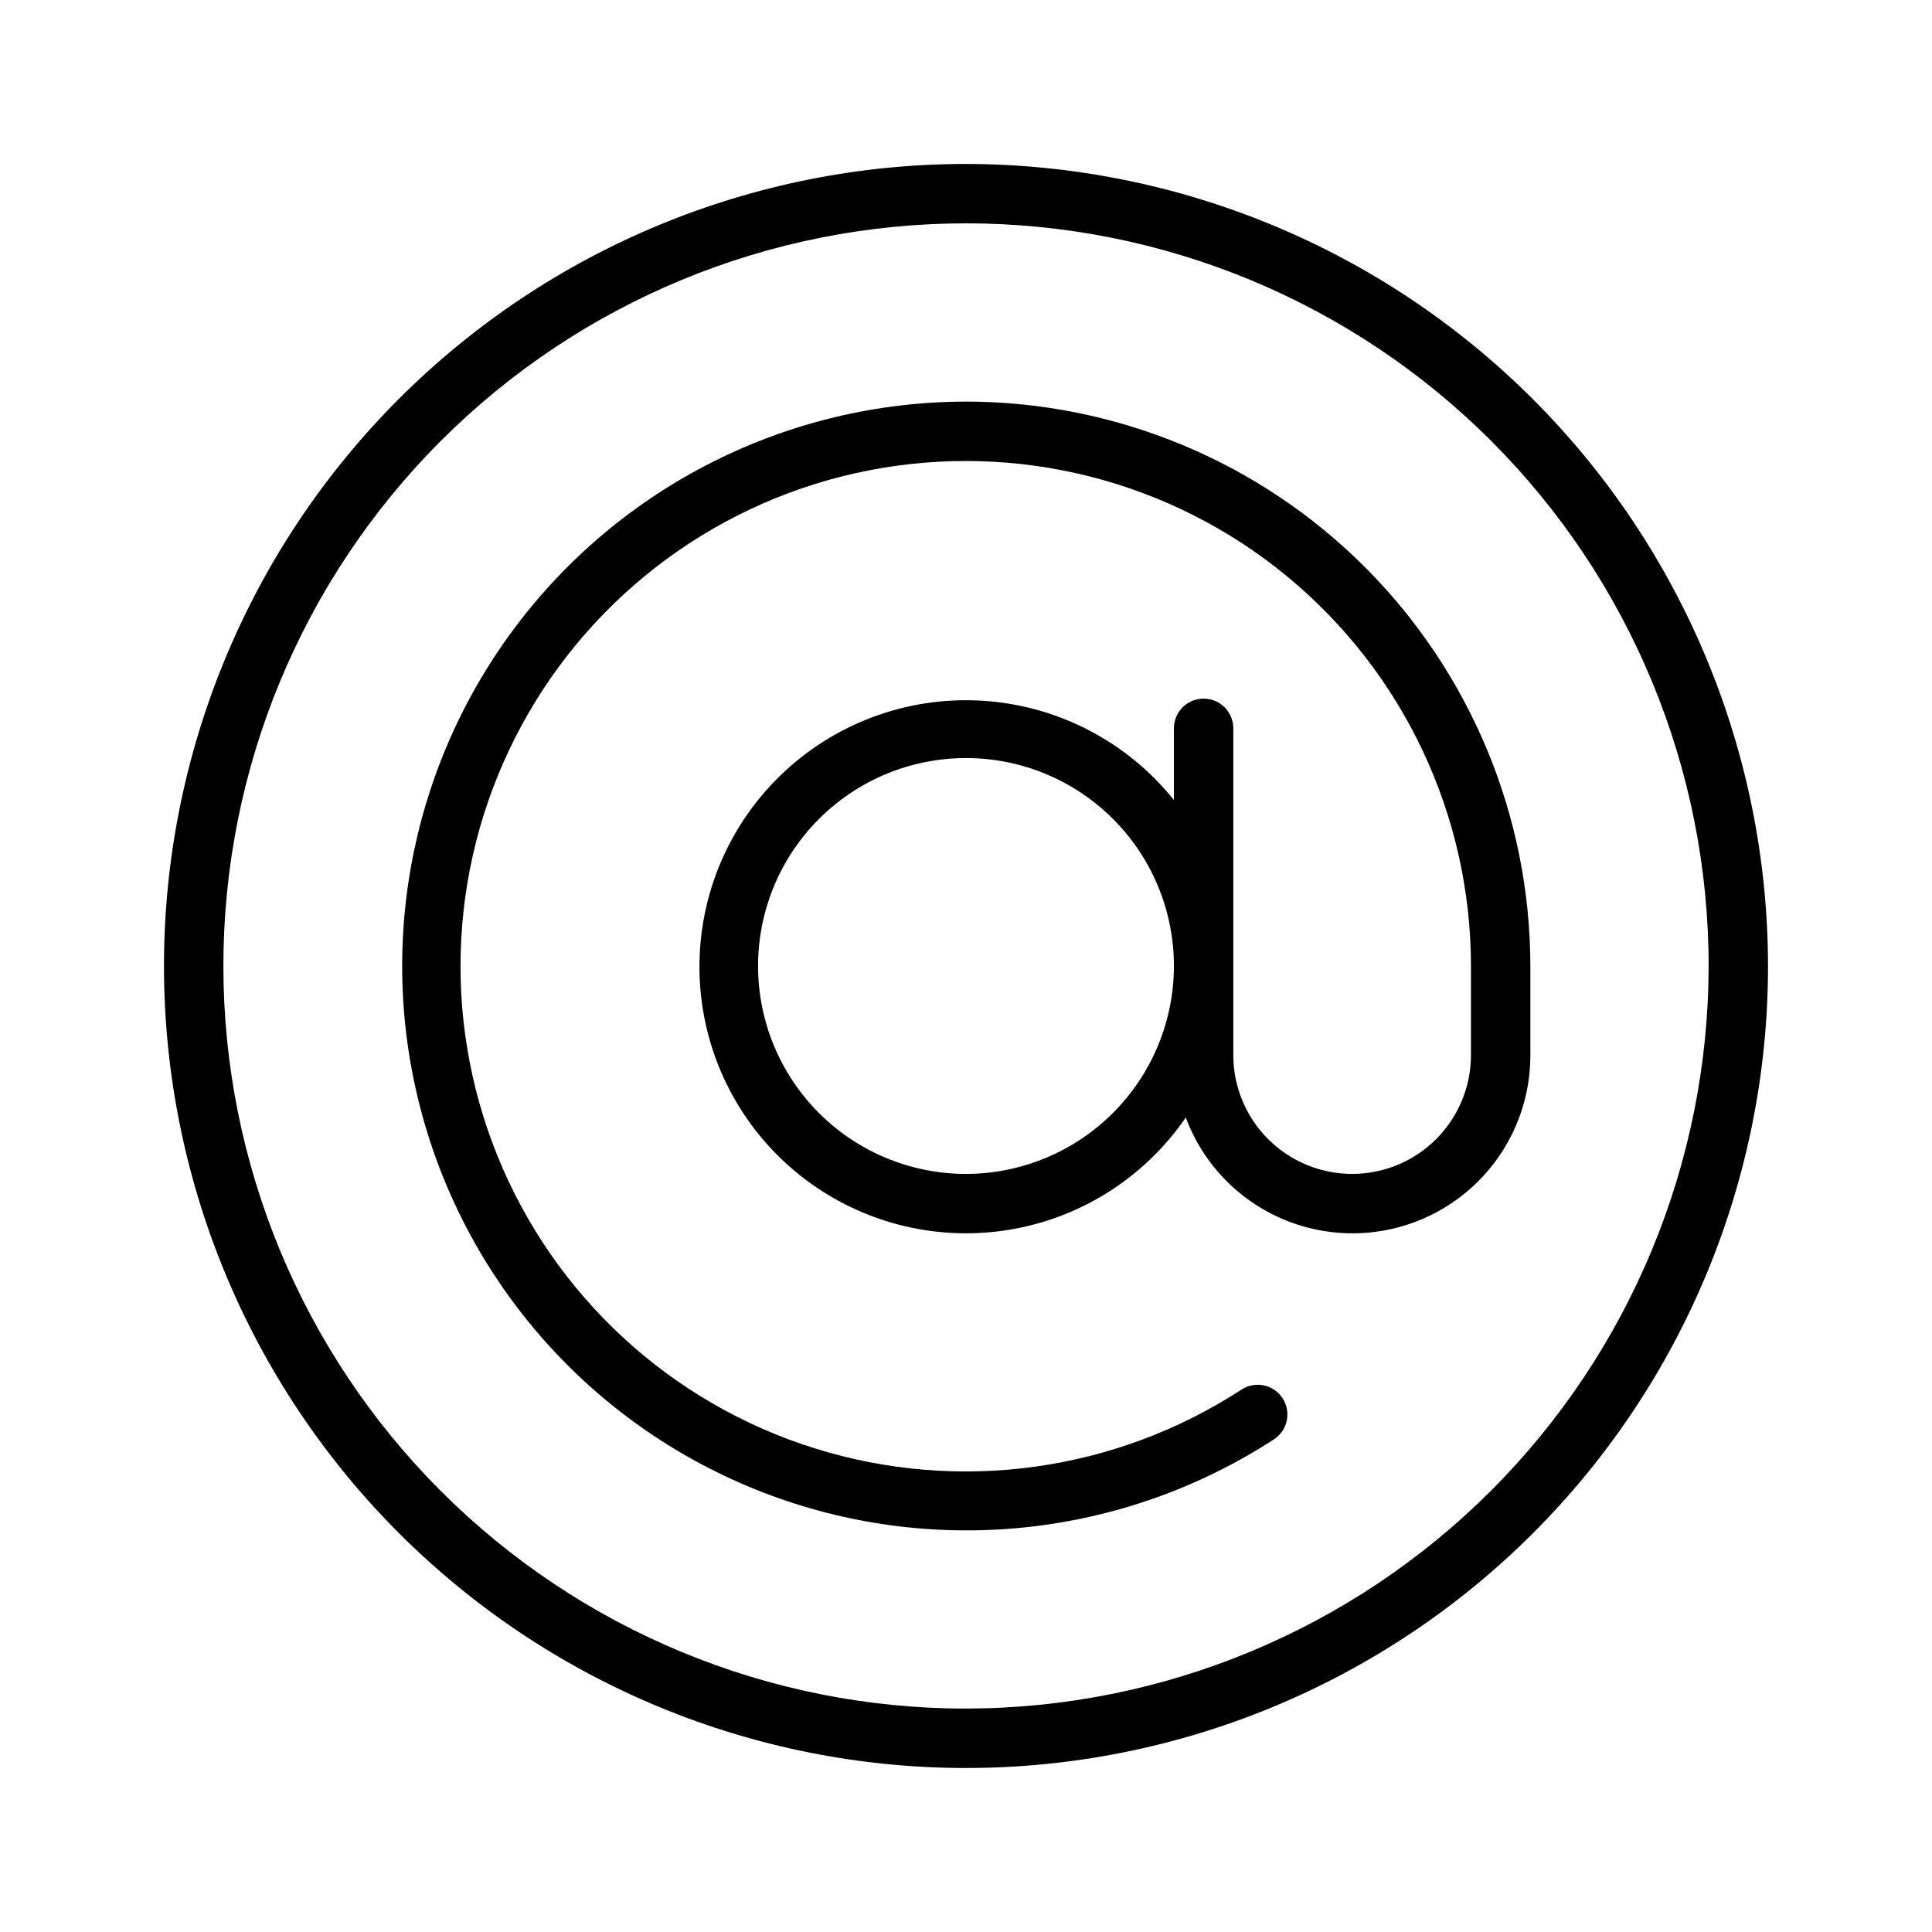 <?xml version="1.0" encoding="UTF-8"?>
<!-- Uploaded to: ICON Repo, www.iconrepo.com, Generator: ICON Repo Mixer Tools -->
<svg fill="#000000" width="800px" height="800px" version="1.1" viewBox="144 144 512 512" xmlns="http://www.w3.org/2000/svg">
 <g>
  <path d="m400 250.43c-47.176 0.047-91.562 22.348-119.76 60.168-28.195 37.82-36.898 86.723-23.48 131.95 13.418 45.223 47.387 81.465 91.648 97.785 44.262 16.32 93.625 10.801 133.19-14.887 3.644-2.375 4.672-7.25 2.297-10.895-2.371-3.644-7.25-4.672-10.891-2.297-33.512 21.824-75.023 27.527-113.18 15.547-38.156-11.977-68.961-40.387-83.98-77.453-15.02-37.062-12.688-78.902 6.363-114.07 19.051-35.16 52.824-59.969 92.074-67.629 39.254-7.66 79.875 2.625 110.75 28.043 30.875 25.422 48.77 63.312 48.789 103.3v23.617-0.004c0 11.25-6.004 21.645-15.746 27.27s-21.746 5.625-31.488 0c-9.742-5.625-15.742-16.02-15.742-27.27v-86.59c0-4.348-3.523-7.875-7.871-7.875-4.348 0-7.875 3.527-7.875 7.875v18.996-0.004c-12.473-15.551-30.934-25.105-50.832-26.312-19.898-1.203-39.379 6.055-53.637 19.988-14.258 13.93-21.965 33.238-21.219 53.16 0.746 19.922 9.871 38.602 25.133 51.426 15.258 12.828 35.227 18.613 54.98 15.922 19.754-2.688 37.449-13.598 48.723-30.039 5.188 13.934 16.645 24.602 30.91 28.785 14.27 4.184 29.672 1.395 41.562-7.531 11.891-8.922 18.875-22.934 18.844-37.801v-23.613c-0.043-39.656-15.816-77.672-43.855-105.71-28.043-28.043-66.059-43.812-105.71-43.859zm0 204.67c-14.617 0-28.633-5.805-38.965-16.137-10.336-10.336-16.141-24.352-16.141-38.965 0-14.617 5.805-28.633 16.141-38.965 10.332-10.336 24.348-16.141 38.965-16.141 14.613 0 28.629 5.805 38.965 16.141 10.332 10.332 16.137 24.348 16.137 38.965-0.016 14.609-5.828 28.613-16.156 38.945-10.332 10.328-24.336 16.141-38.945 16.156z"/>
  <path d="m400 187.45c-56.371 0-110.43 22.395-150.29 62.254s-62.254 93.922-62.254 150.29c0 56.367 22.395 110.43 62.254 150.29 39.859 39.859 93.922 62.254 150.29 62.254 56.367 0 110.43-22.395 150.29-62.254 39.859-39.859 62.254-93.922 62.254-150.29-0.062-56.352-22.477-110.38-62.324-150.22-39.844-39.844-93.871-62.258-150.22-62.324zm0 409.34v0.004c-52.195 0-102.25-20.734-139.16-57.645-36.906-36.906-57.641-86.965-57.641-139.16 0-52.195 20.734-102.25 57.641-139.16s86.965-57.641 139.16-57.641c52.191 0 102.25 20.734 139.16 57.641 36.91 36.906 57.645 86.965 57.645 139.16-0.059 52.176-20.812 102.2-57.707 139.09s-86.918 57.648-139.09 57.707z"/>
 </g>
</svg>